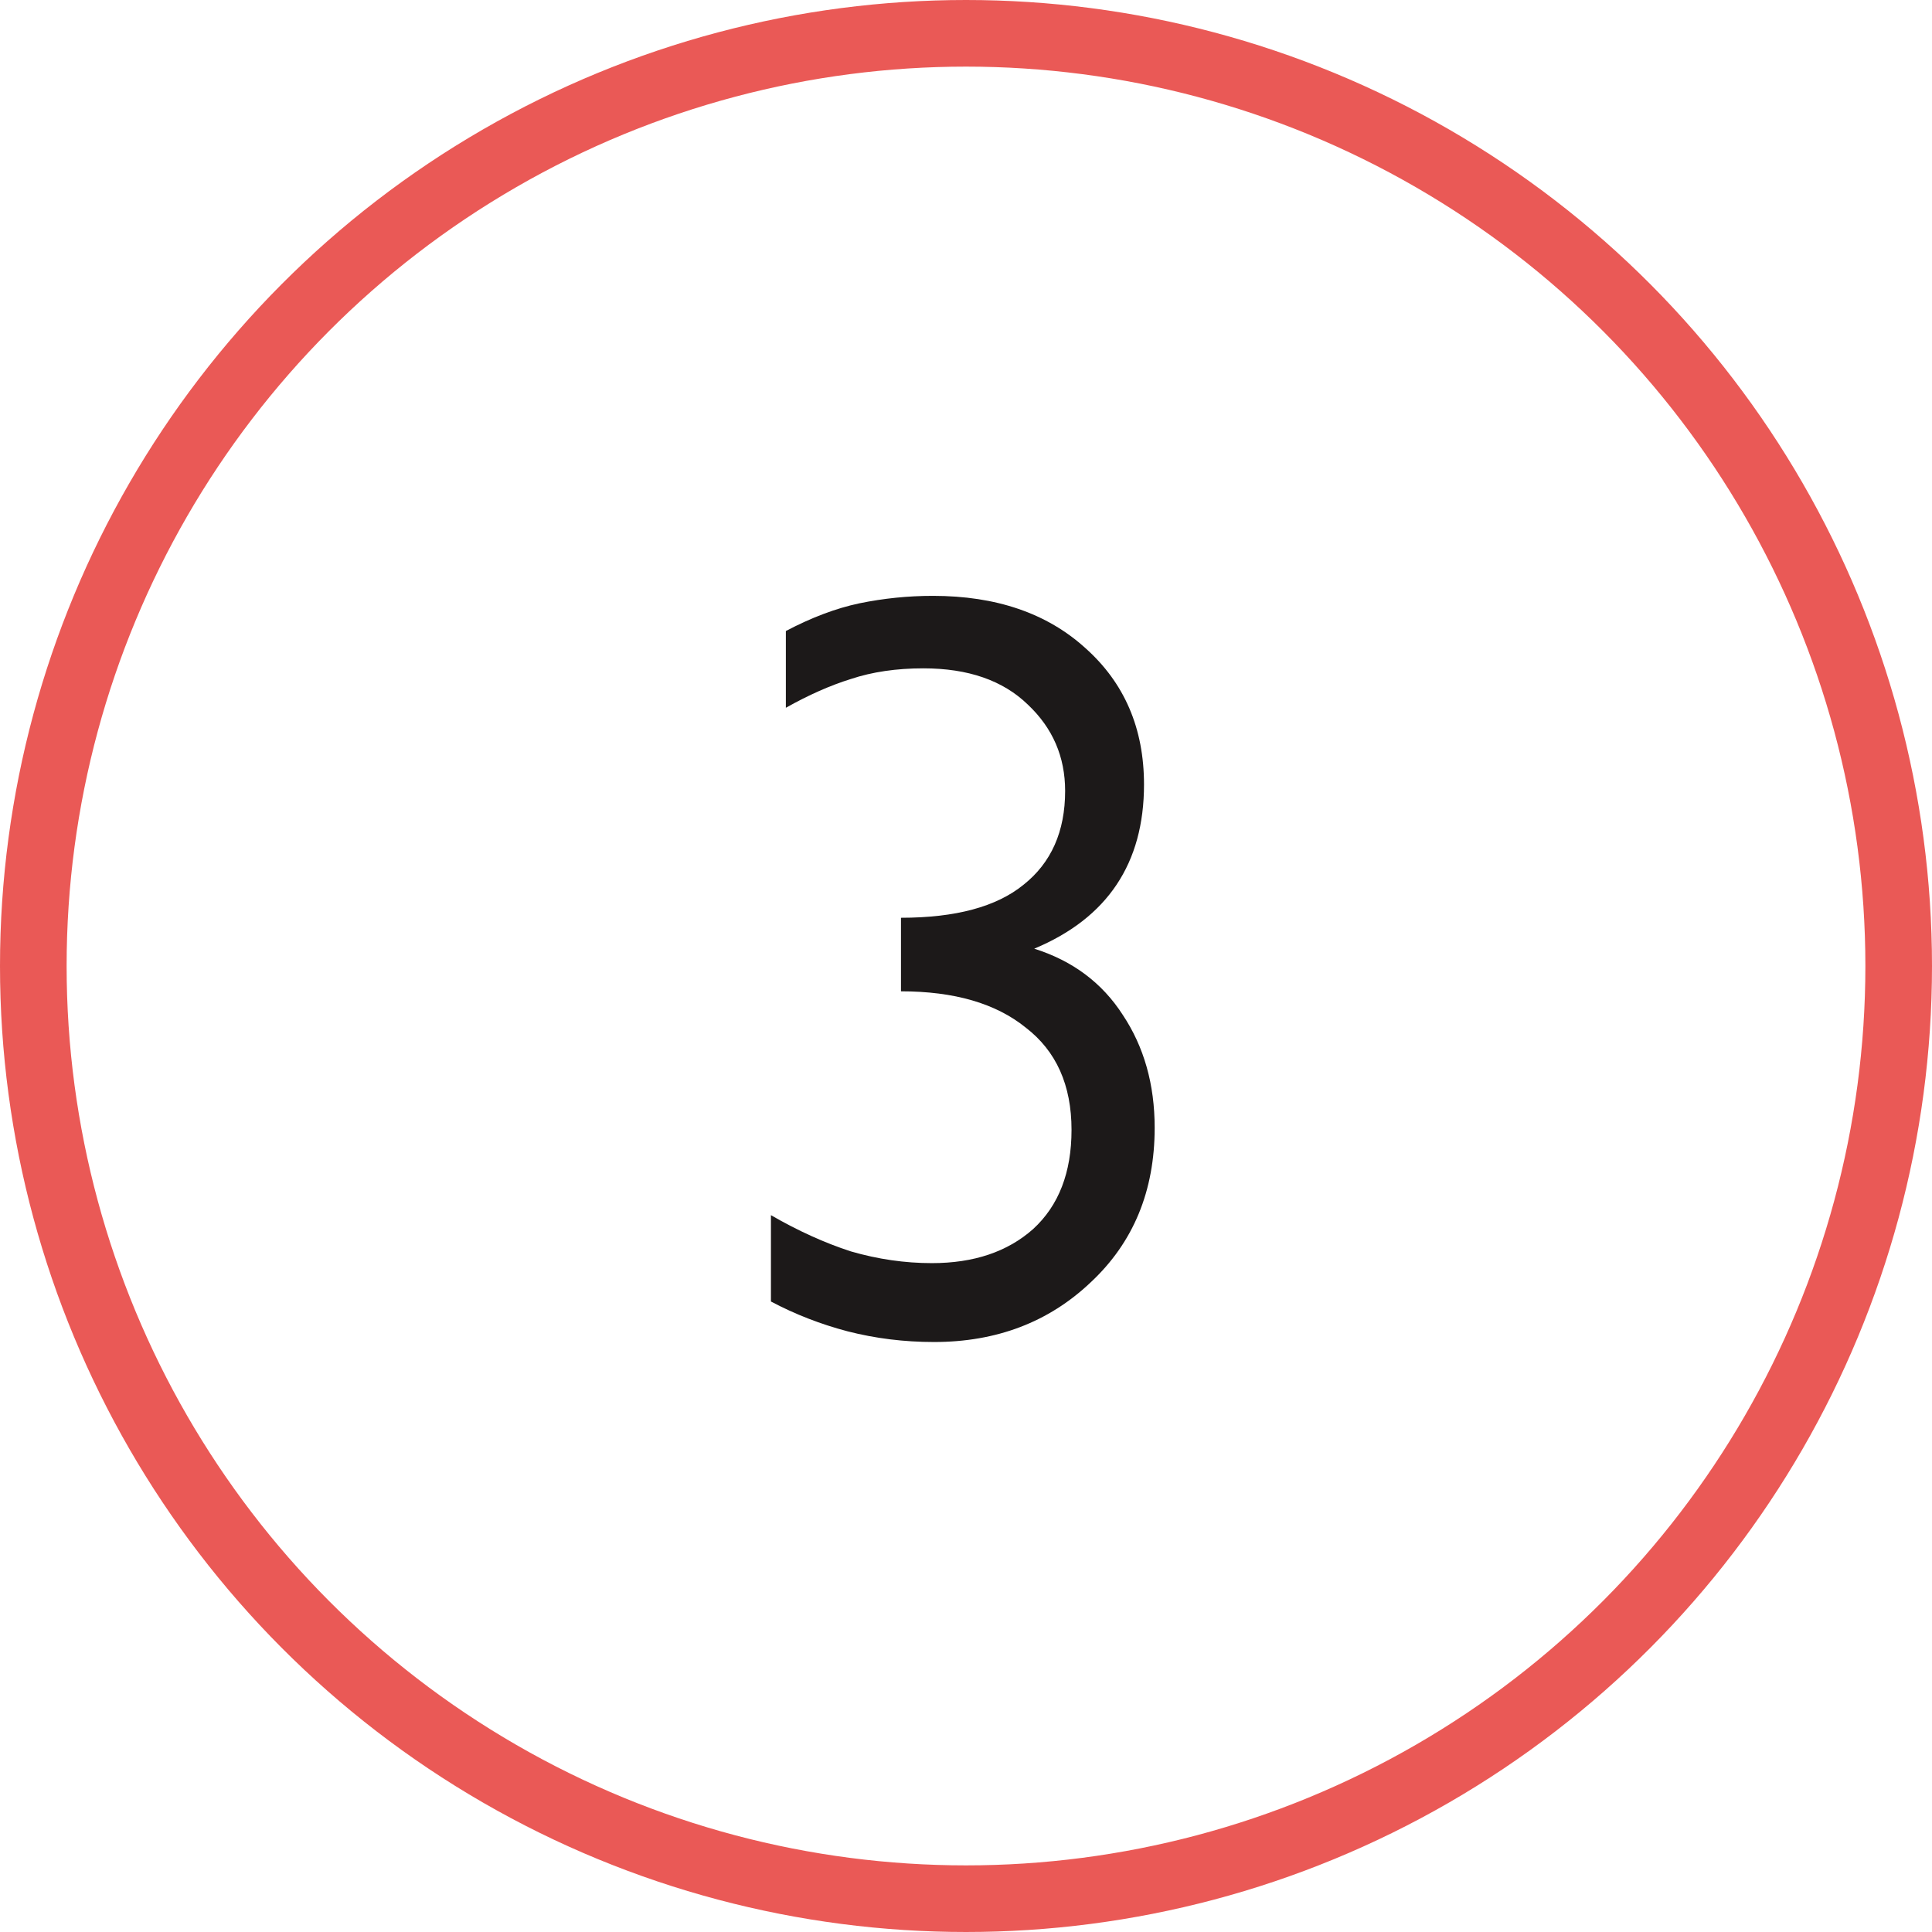<svg width="58" height="58" viewBox="0 0 58 58" fill="none" xmlns="http://www.w3.org/2000/svg">
<g clip-path="url(#clip0_1083_1123)">
<path d="M31.048 28.48C32.2 28.843 33.085 29.504 33.704 30.464C34.344 31.424 34.664 32.555 34.664 33.856C34.664 35.755 34.024 37.301 32.744 38.496C31.485 39.691 29.917 40.288 28.04 40.288C27.144 40.288 26.28 40.181 25.448 39.968C24.637 39.755 23.869 39.456 23.144 39.072V36.48C23.955 36.949 24.755 37.312 25.544 37.568C26.355 37.803 27.165 37.92 27.976 37.92C29.235 37.92 30.248 37.579 31.016 36.896C31.784 36.192 32.168 35.2 32.168 33.92C32.168 32.576 31.709 31.552 30.792 30.848C29.896 30.123 28.648 29.76 27.048 29.76V27.552C28.691 27.552 29.917 27.221 30.728 26.56C31.56 25.899 31.976 24.96 31.976 23.744C31.976 22.72 31.603 21.856 30.856 21.152C30.109 20.427 29.064 20.064 27.72 20.064C26.909 20.064 26.184 20.171 25.544 20.384C24.925 20.576 24.275 20.864 23.592 21.248V18.944C24.36 18.539 25.096 18.261 25.8 18.112C26.525 17.963 27.261 17.888 28.008 17.888C29.907 17.888 31.432 18.411 32.584 19.456C33.757 20.501 34.344 21.867 34.344 23.552C34.344 25.92 33.245 27.563 31.048 28.48Z" fill="#1C1919"/>
<circle cx="29" cy="29" r="28" stroke="#EA5956" stroke-width="2"/>
</g>
<defs>
<clipPath id="clip0_1083_1123">
<rect width="58" height="58" fill="white"/>
</clipPath>
</defs>
</svg>
